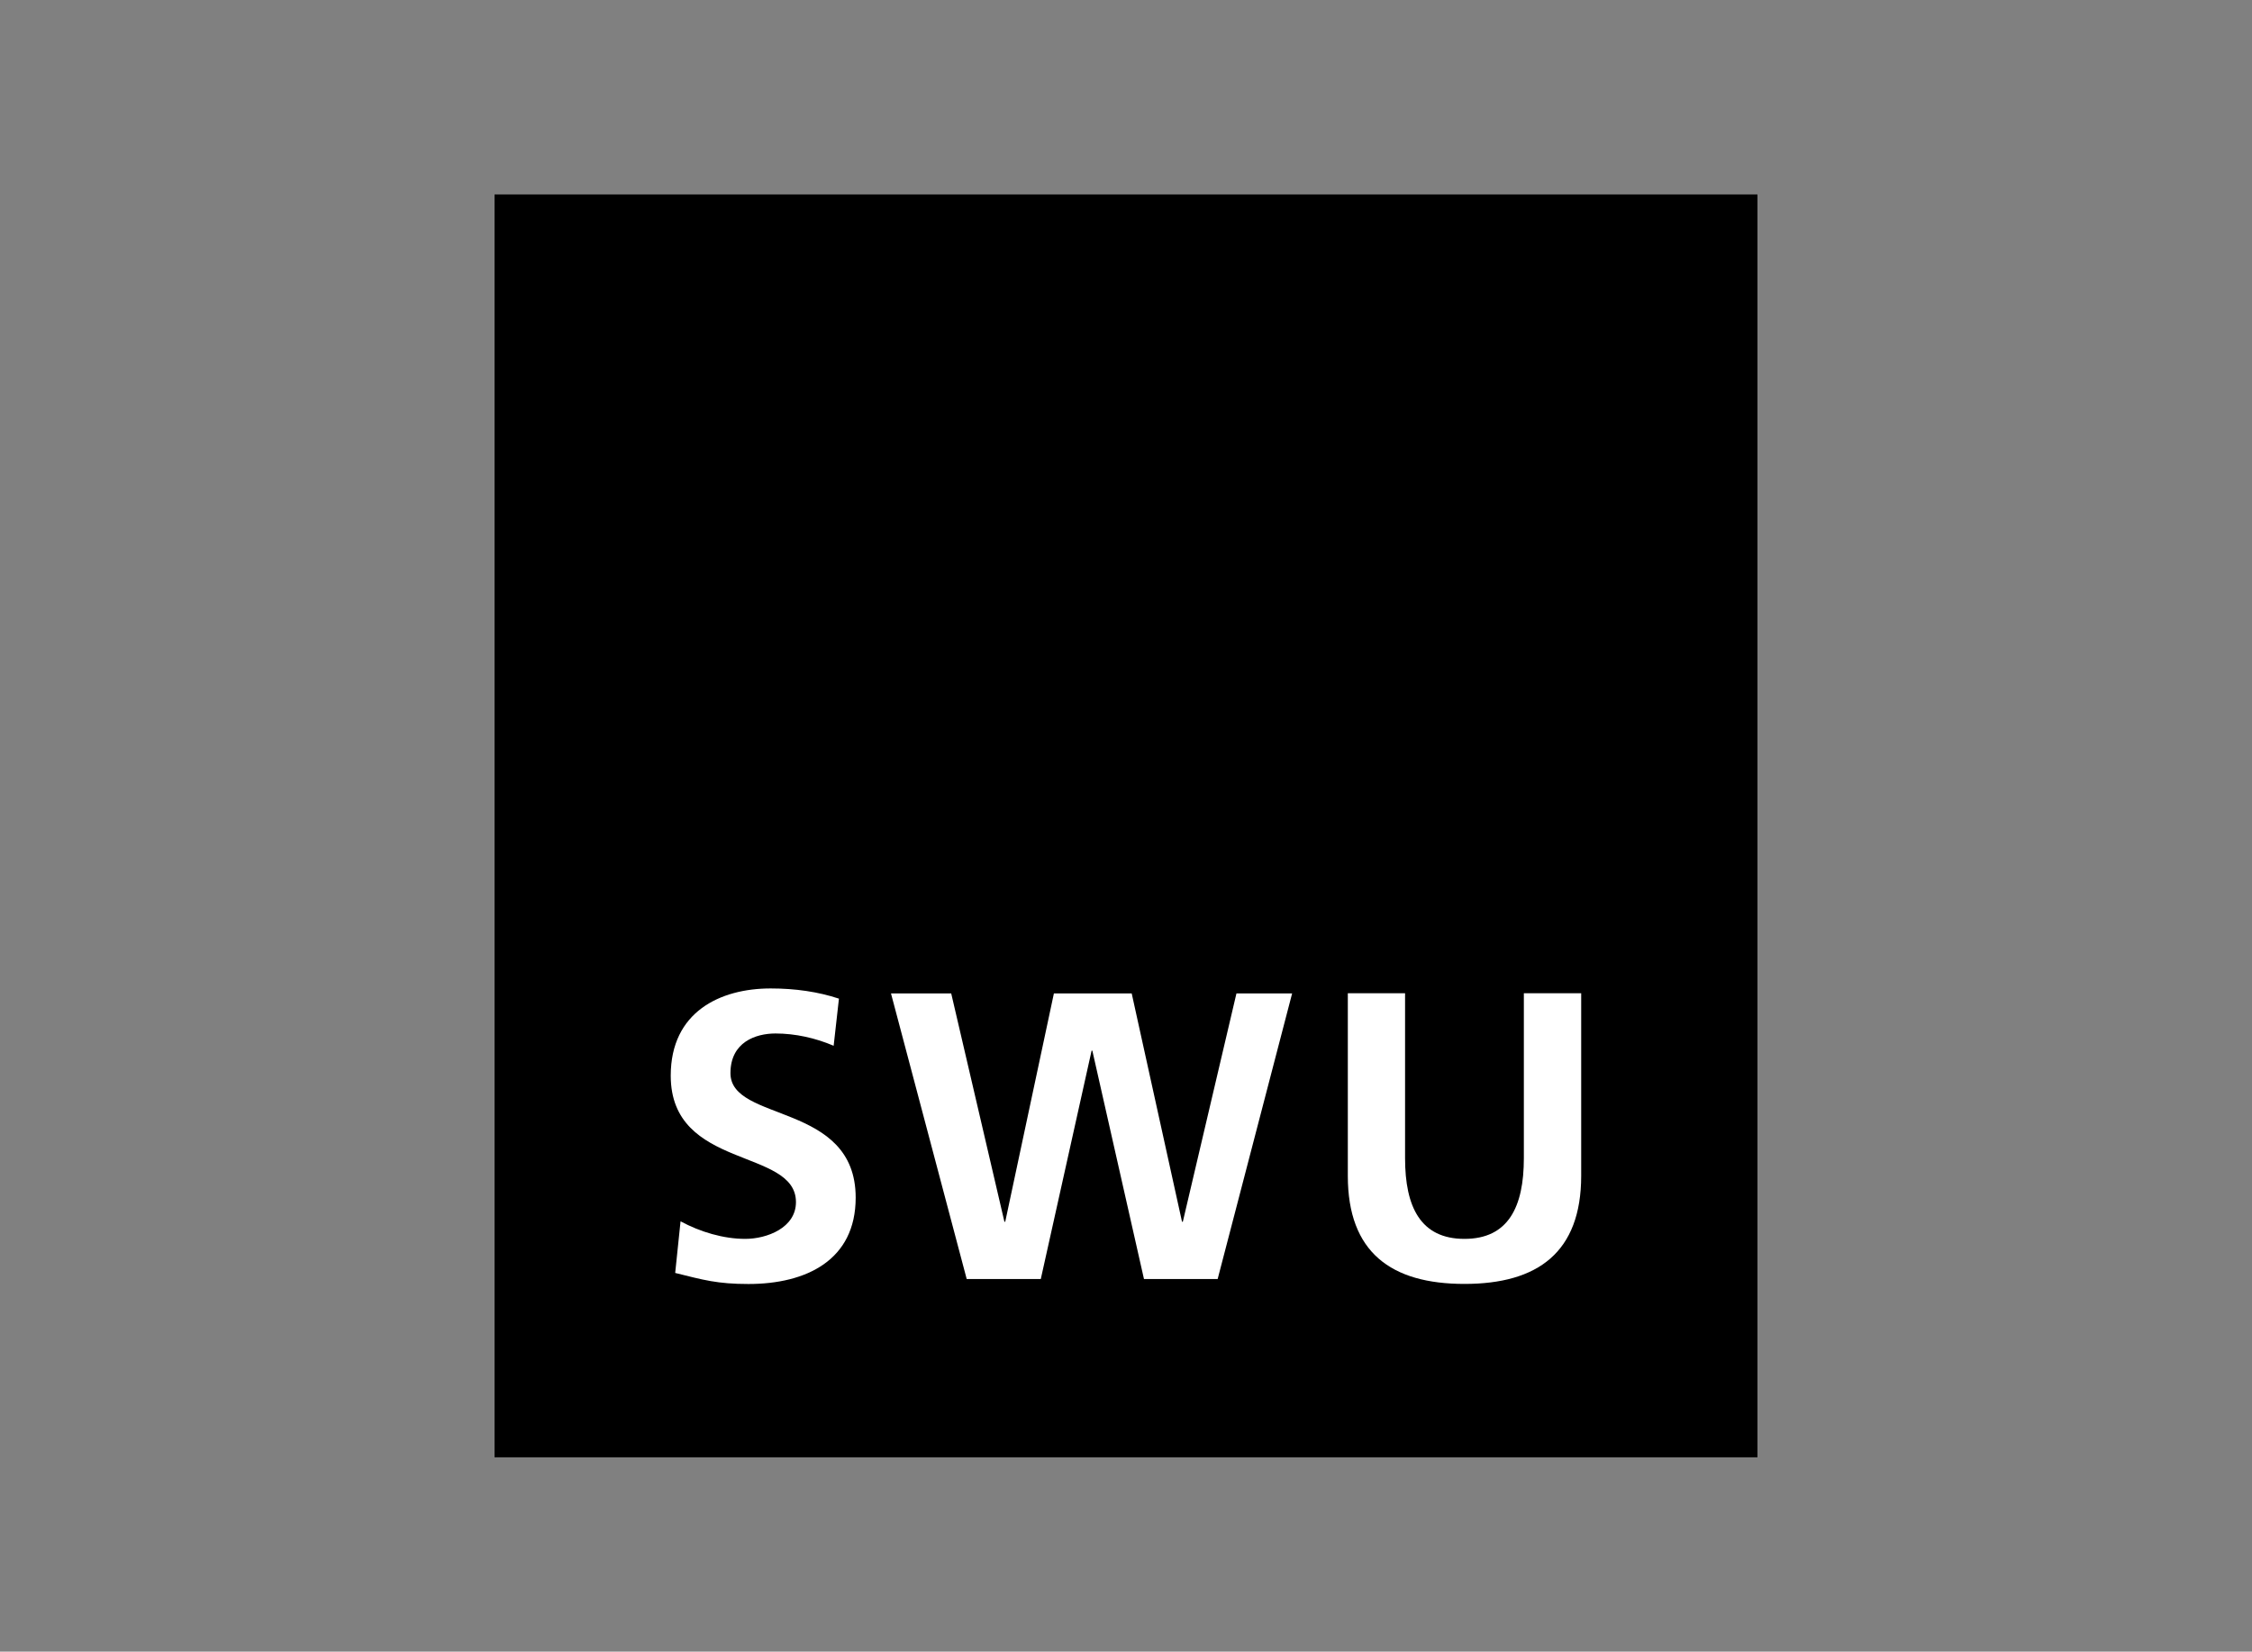 <?xml version="1.0" encoding="UTF-8"?>
<svg id="Ebene_1" data-name="Ebene 1" xmlns="http://www.w3.org/2000/svg" viewBox="0 0 273 200.23">
  <rect x="0" y="0" width="273" height="200.23" fill="#808080" stroke="none"/>
  <defs>
    <style>
      .cls-1 {
        fill: #fff;
      }
    </style>
  </defs>
  <rect x="59.95" y="23.57" width="153.1" height="153.1"/>
  <g>
    <path class="cls-1" d="M101.71,121.07c-2.53-.84-5.31-1.24-8.29-1.24-6.1,0-12.11,2.83-12.11,10.57,0,11.46,15.18,8.73,15.18,15.33,0,3.12-3.52,4.46-6.15,4.46s-5.46-.84-7.84-2.13l-.65,6.26c3.42.85,5.11,1.34,8.88,1.34,7,0,13-2.88,13-10.47,0-11.61-15.18-9.08-15.18-15.09,0-3.77,3.07-4.81,5.46-4.81s4.86.55,7.05,1.49l.64-5.7"/>
    <polyline class="cls-1" points="117.19 155.06 126.17 155.06 132.33 127.37 132.42 127.37 138.68 155.06 147.61 155.06 156.64 120.43 149.89 120.43 143.39 148.11 143.29 148.11 137.19 120.43 127.76 120.43 121.86 148.11 121.76 148.11 115.31 120.43 108.01 120.43 117.19 155.06"/>
    <path class="cls-1" d="M163.39,142.55c0,9.28,5.26,13.1,14.14,13.1s14.15-3.82,14.15-13.11v-22.13h-6.95v20c0,5.9-1.88,9.78-7.2,9.78s-7.2-3.87-7.2-9.78v-20h-6.94v22.13"/>
  </g>
</svg>
